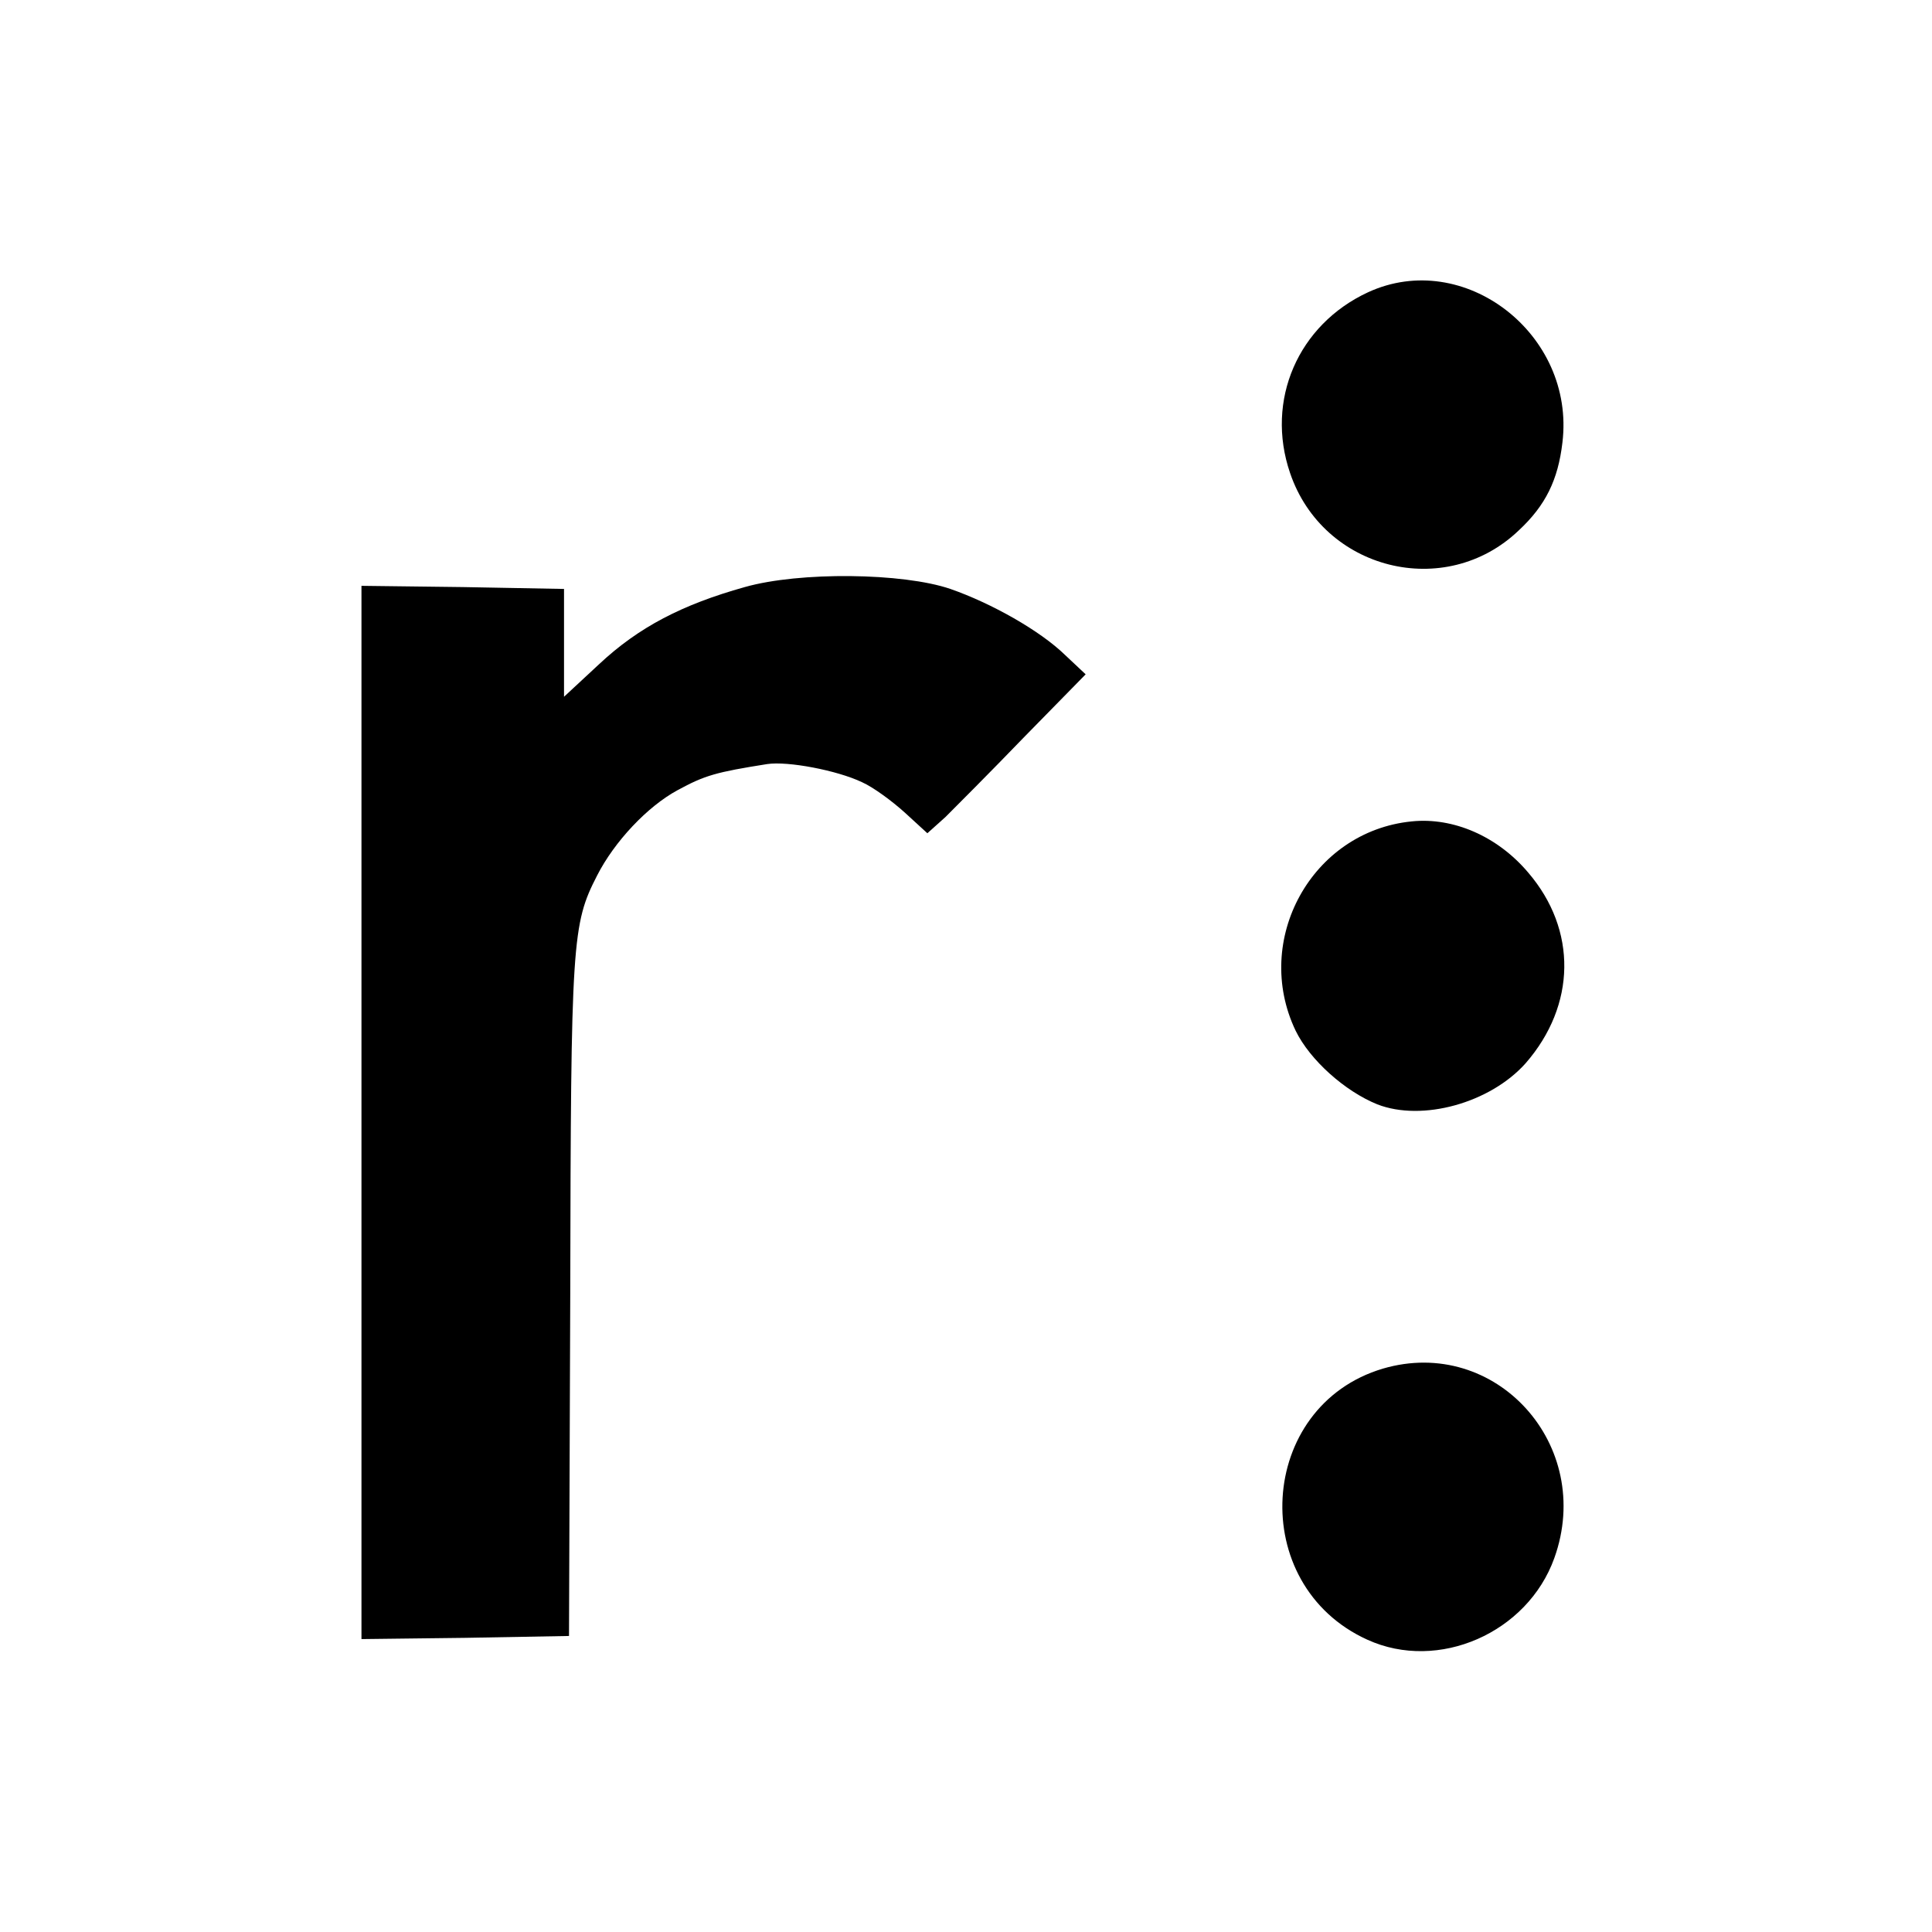 <?xml version="1.0" standalone="no"?>
<!DOCTYPE svg PUBLIC "-//W3C//DTD SVG 20010904//EN"
 "http://www.w3.org/TR/2001/REC-SVG-20010904/DTD/svg10.dtd">
<svg version="1.0" xmlns="http://www.w3.org/2000/svg"
 width="310pt" height="310pt" viewBox="0 0 310 310"
 preserveAspectRatio="xMidYMid meet">
<g transform="translate(0,310) scale(0.1,-0.1)"
fill="#000000" stroke="none">
<path d="M2195 2631 c-112 -52 -165 -173 -125 -290 53 -156 249 -205 367 -92
43 40 63 81 70 141 21 174 -158 312 -312 241z"/>
<path d="M1195 2158 c-100 -28 -170 -64 -234 -124 l-56 -52 0 87 0 86 -162 3
-163 2 0 -845 0 -845 167 2 166 3 2 550 c1 567 3 592 43 670 28 55 81 111 129
137 44 24 62 29 144 42 33 5 112 -10 152 -29 18 -8 48 -30 69 -49 l36 -33 29
26 c15 15 72 72 126 128 l99 101 -33 31 c-40 39 -118 83 -184 106 -76 26 -242
28 -330 3z"/>
<path d="M2265 1782 c-160 -16 -256 -190 -186 -336 23 -47 79 -97 131 -118 72
-28 181 2 238 66 81 93 83 214 4 306 -49 58 -120 89 -187 82z"/>
<path d="M2219 904 c-202 -60 -219 -347 -25 -435 114 -52 257 11 300 131 65
181 -94 357 -275 304z"/>
</g>
</svg>
